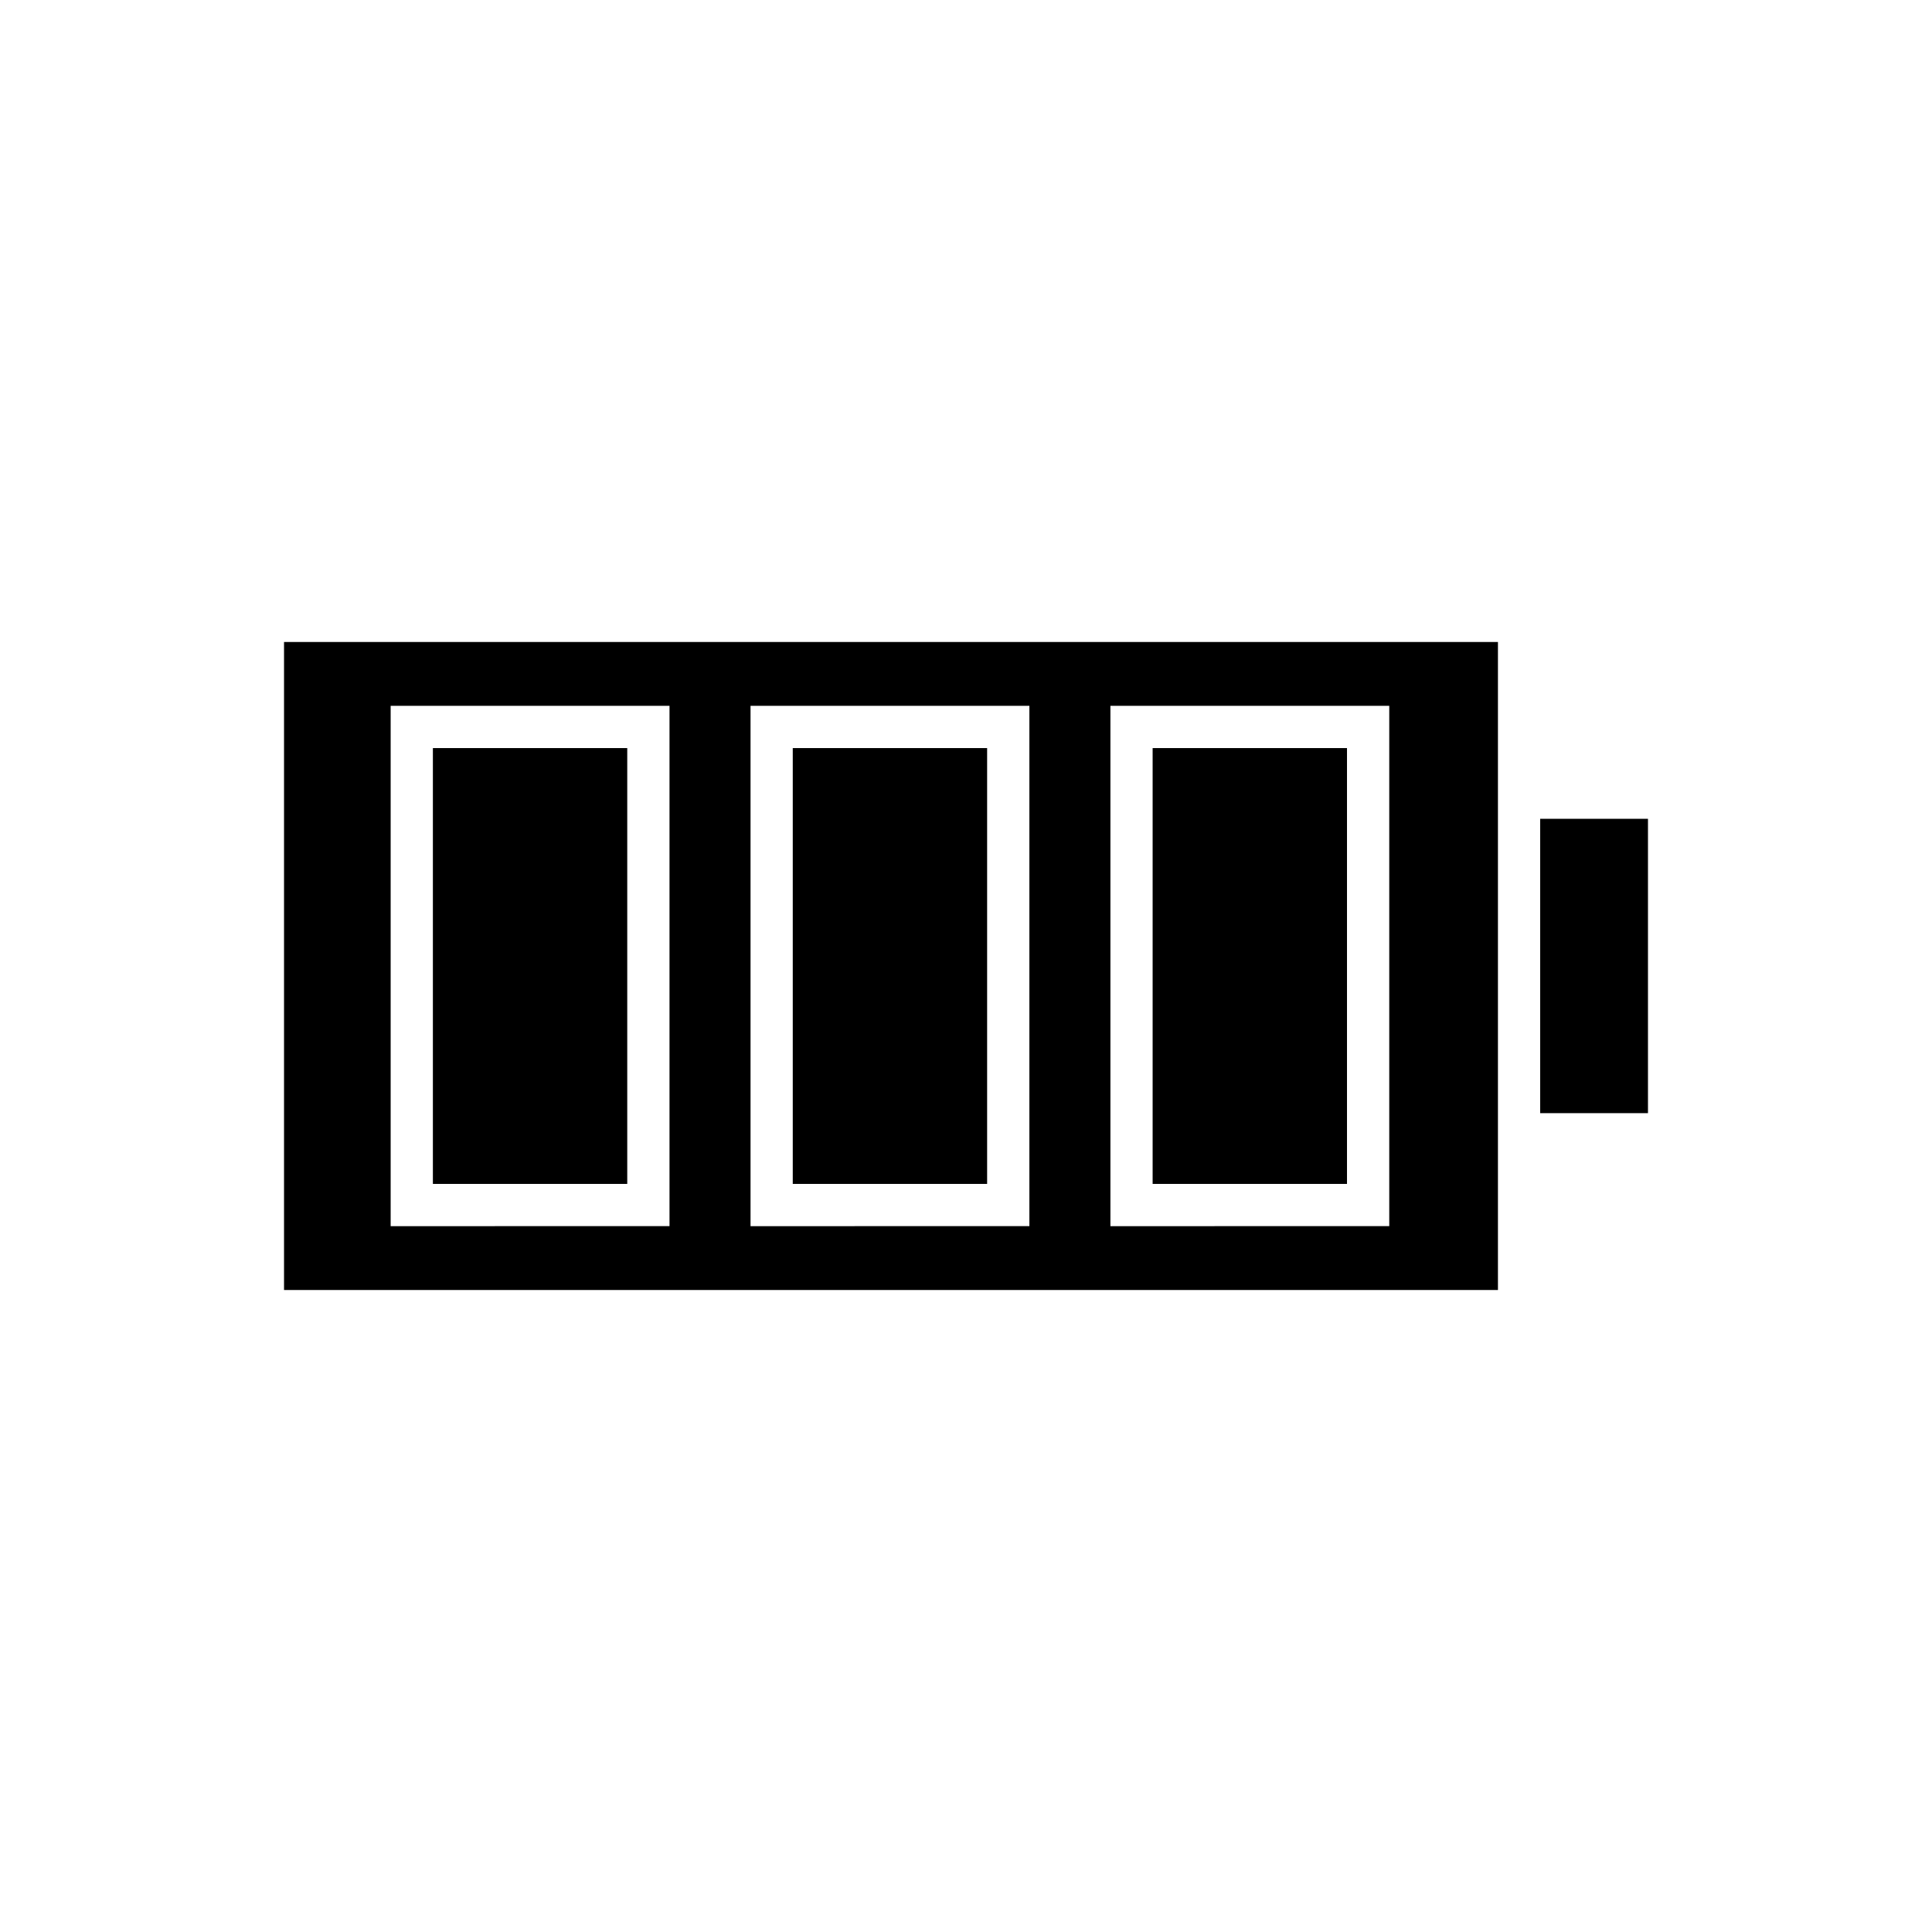 <?xml version="1.0" encoding="UTF-8"?>
<!-- Uploaded to: ICON Repo, www.iconrepo.com, Generator: ICON Repo Mixer Tools -->
<svg fill="#000000" width="800px" height="800px" version="1.1" viewBox="144 144 512 512" xmlns="http://www.w3.org/2000/svg">
 <g>
  <path d="m552.16 360.99h28.57v78.008h-28.57z"/>
  <path d="m354.09 342.25h51.508v115.5h-51.508z"/>
  <path d="m258.72 342.25h51.508v115.5h-51.508z"/>
  <path d="m449.46 342.25h51.508v115.5h-51.508z"/>
  <path d="m219.27 485.87h321.7v-171.73h-321.7zm219-154.82h73.898v137.89l-73.898 0.004zm-95.371 0h73.898v137.89l-73.898 0.004zm-95.371 0h73.898v137.89l-73.898 0.004z"/>
 </g>
</svg>
